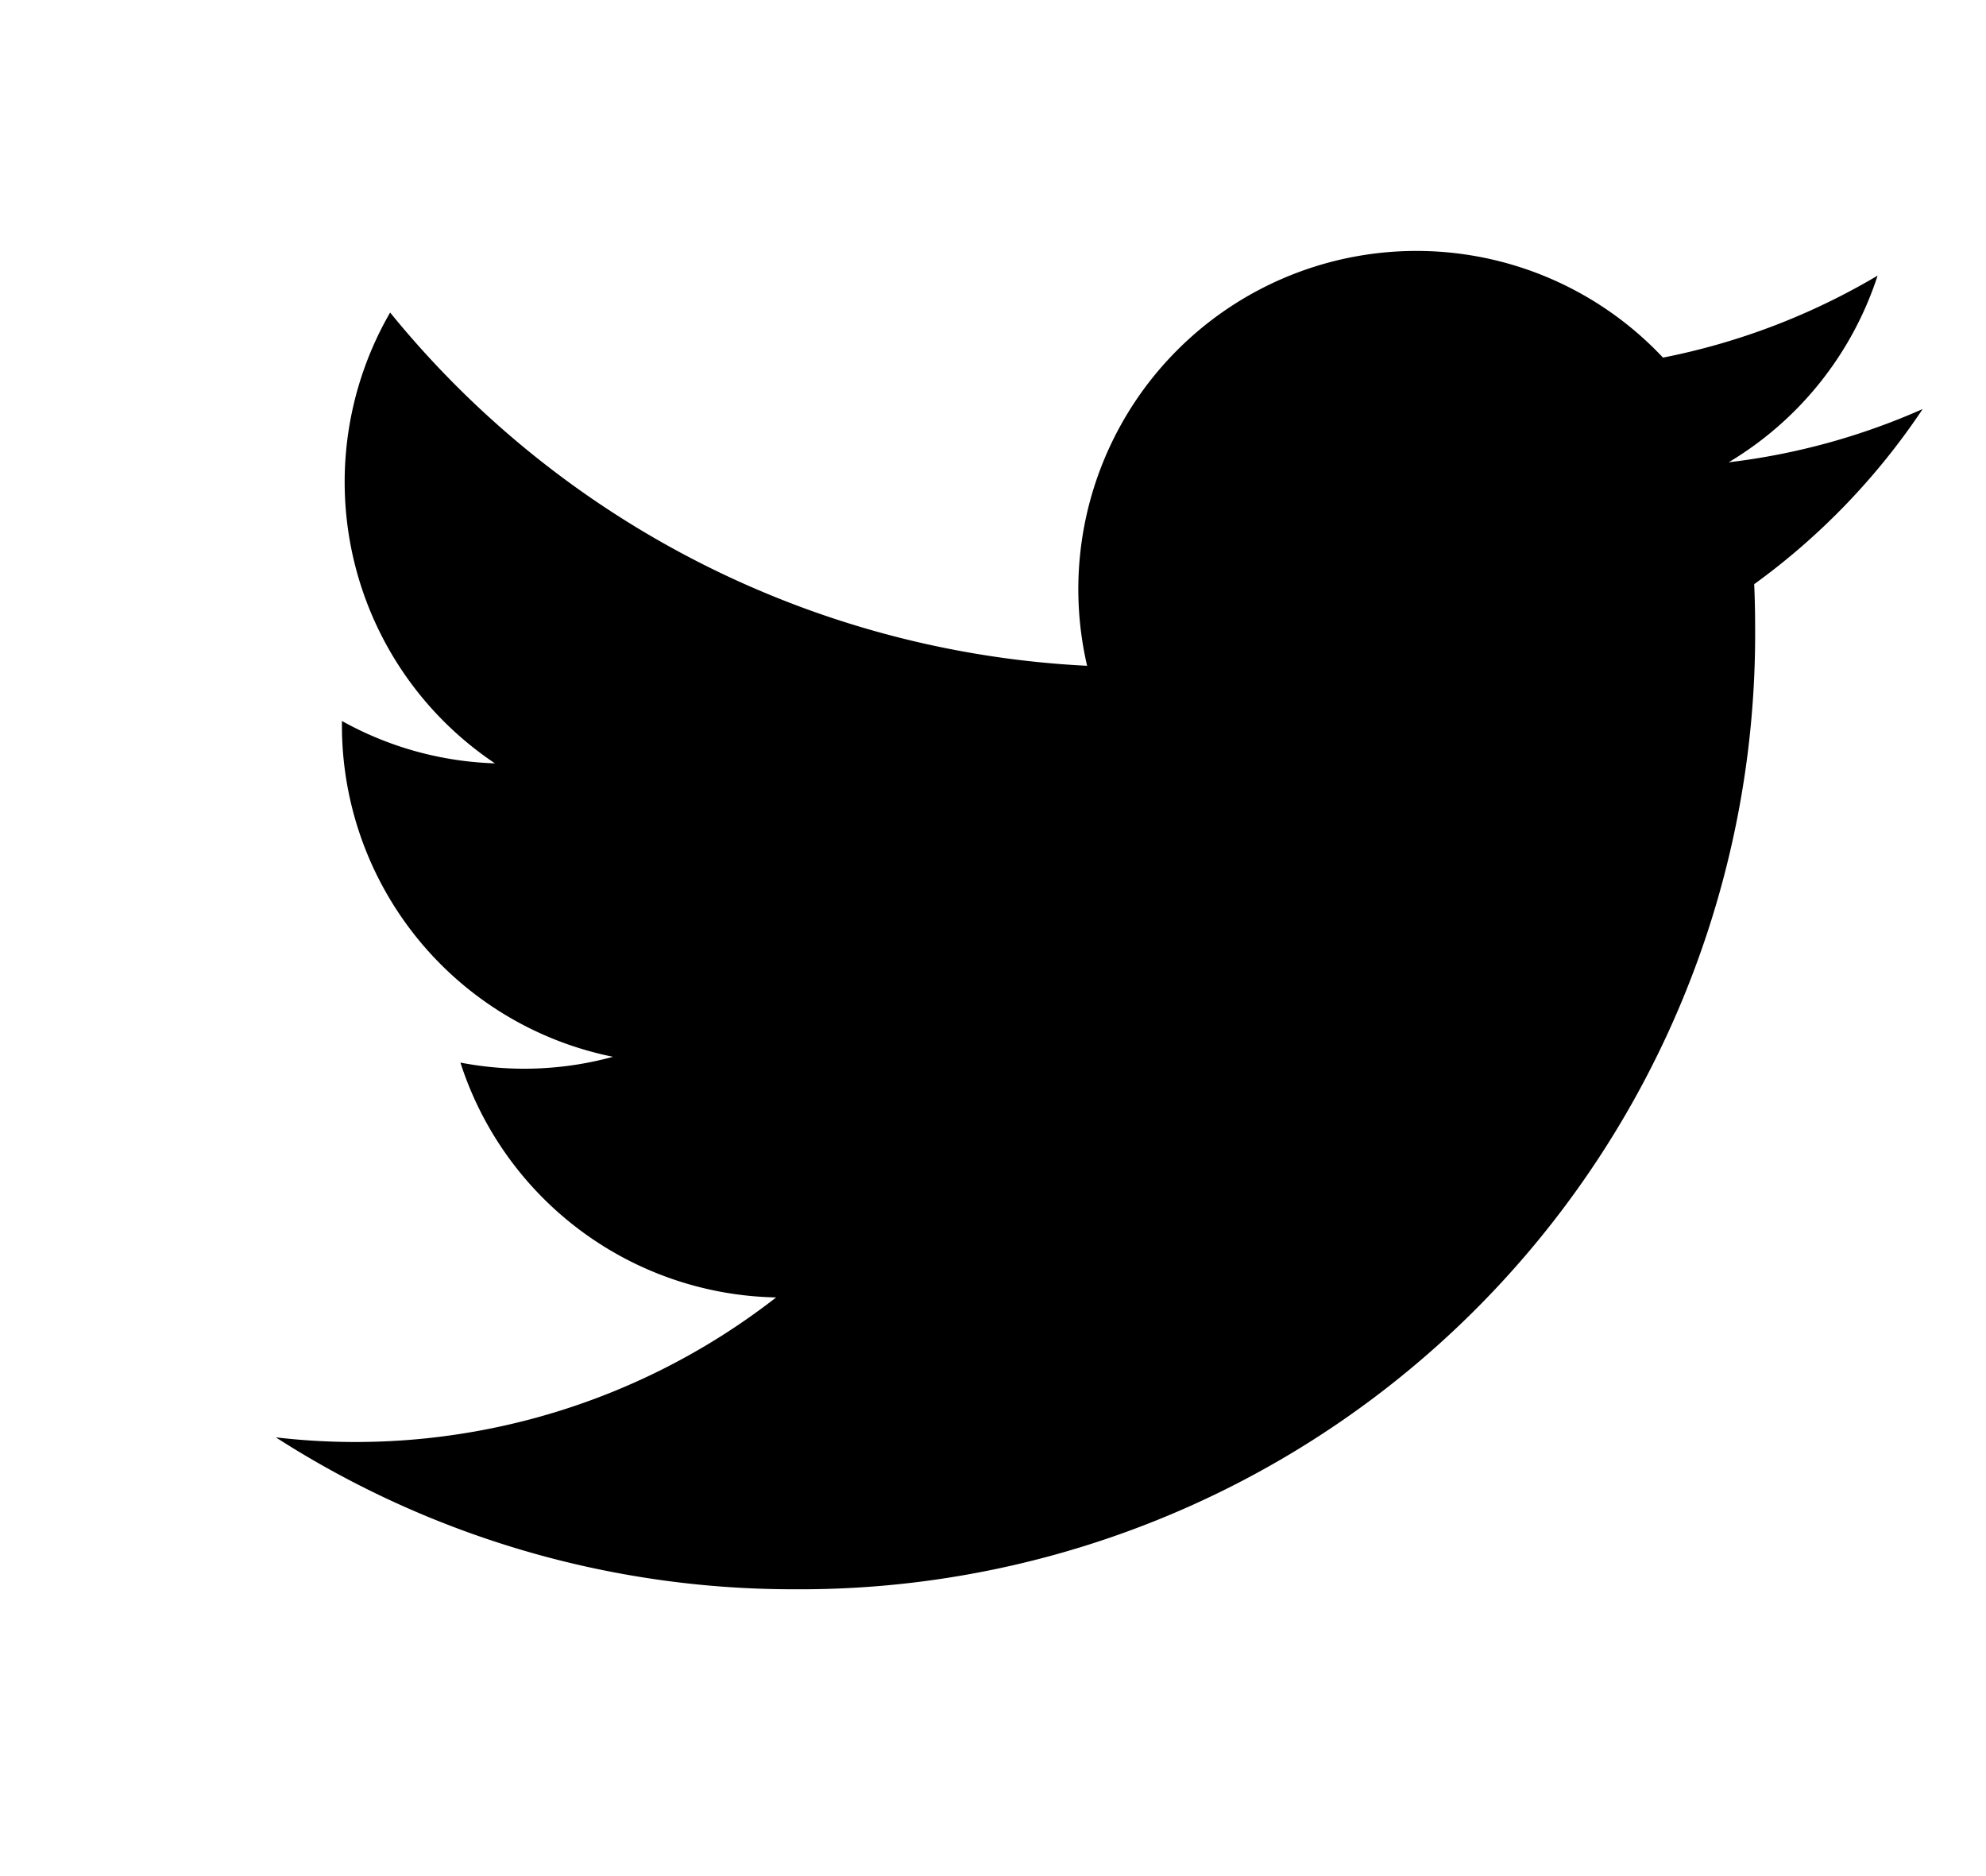 <svg xmlns="http://www.w3.org/2000/svg" xmlns:xlink="http://www.w3.org/1999/xlink" width="36" height="34" viewBox="0 0 36 34">
  <rect x="0" y="0" width="36" height="34" fill="#808080" stroke="none"/>
  <defs>
    <clipPath id="clip-twitter">
      <rect width="36" height="34"/>
    </clipPath>
  </defs>
  <g id="twitter" clip-path="url(#clip-twitter)">
    <rect width="36" height="34" fill="#fff"/>
    <path id="Path_16653" data-name="Path 16653" d="M419.092,7.9c.012.267.017.53.017.792a17.31,17.31,0,0,1-17.193,17.423h-.234a17.349,17.349,0,0,1-9.388-2.753,12.41,12.41,0,0,0,9.069-2.536,6.135,6.135,0,0,1-5.723-4.256,6.092,6.092,0,0,0,2.766-.105,6.125,6.125,0,0,1-4.914-6.007v-.079a6.091,6.091,0,0,0,2.774.768,6.134,6.134,0,0,1-1.9-8.17A17.392,17.392,0,0,0,407,9.379a6.13,6.13,0,0,1,10.439-5.585,12.282,12.282,0,0,0,3.89-1.486,6.154,6.154,0,0,1-2.7,3.383,12.209,12.209,0,0,0,3.517-.965A12.438,12.438,0,0,1,419.092,7.9Z" transform="translate(-387.294 2.687)"/>
  </g>
</svg>
